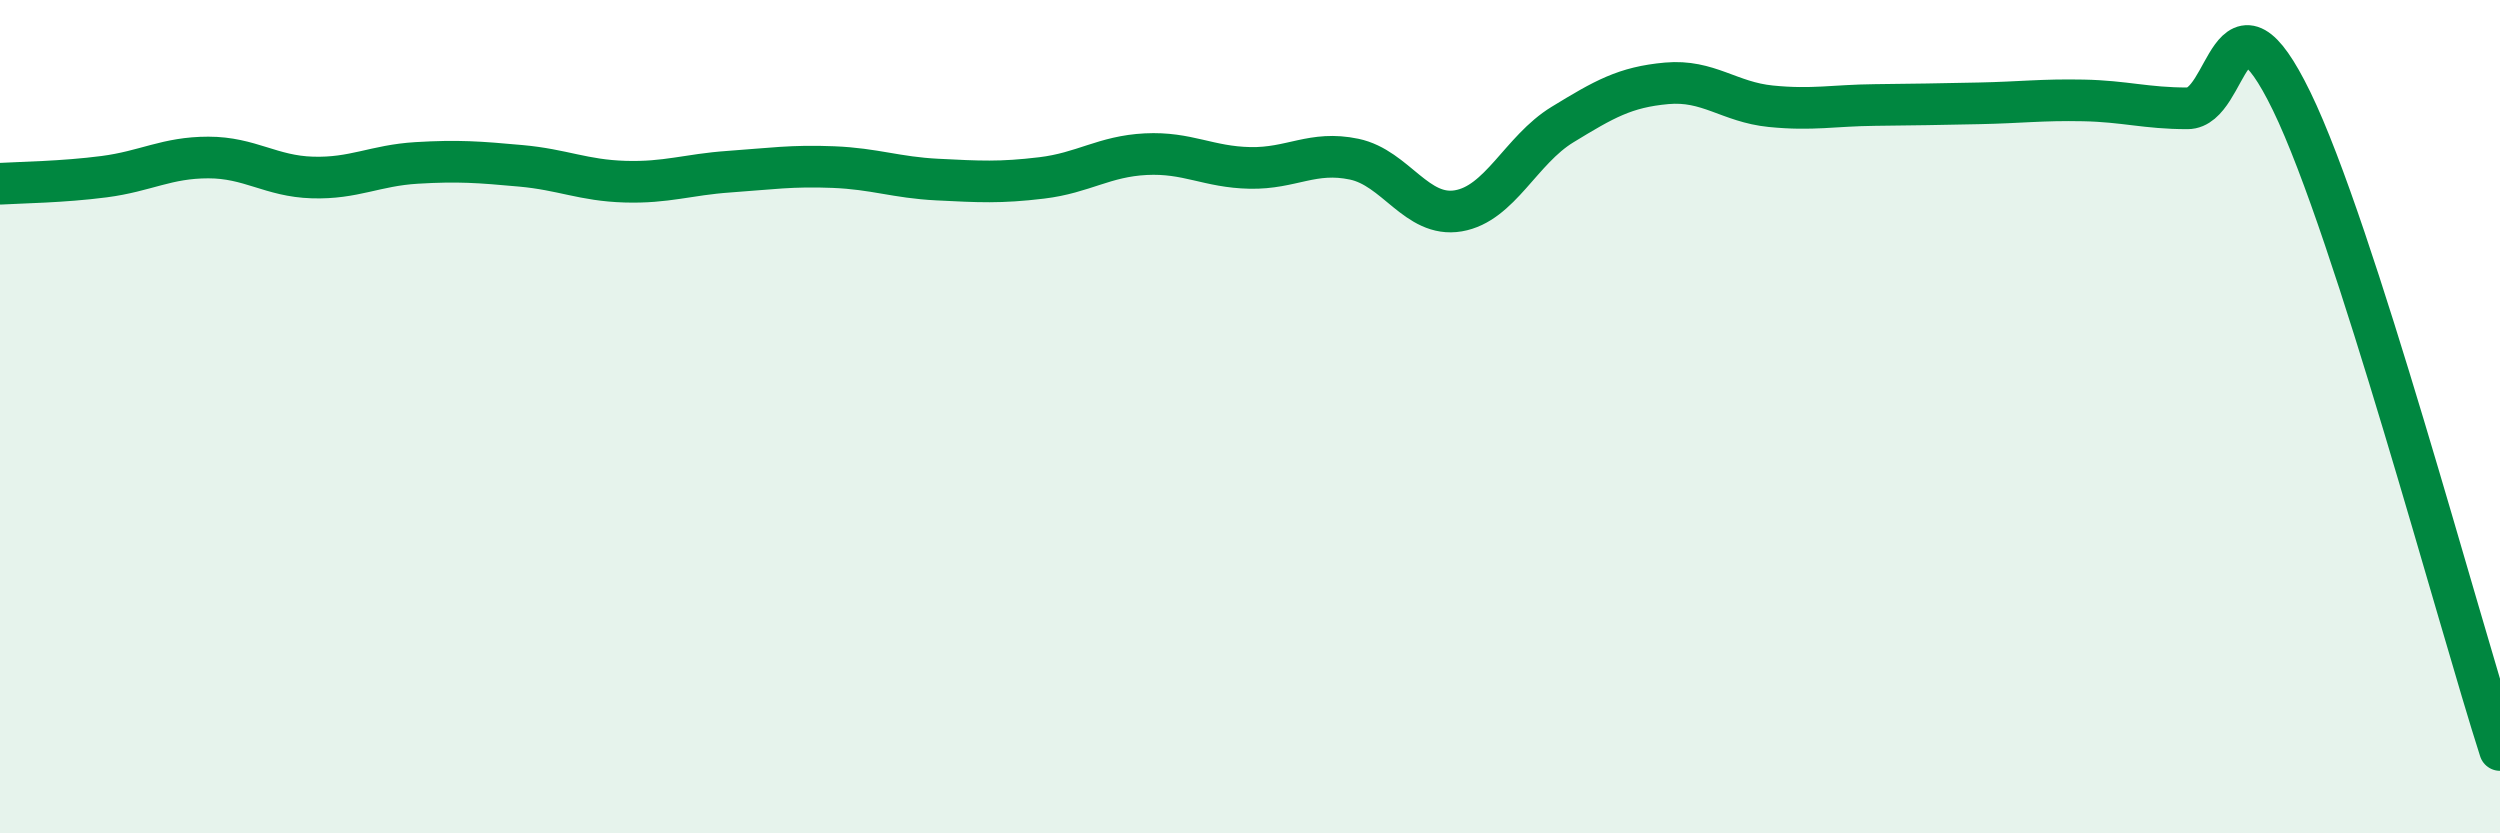
    <svg width="60" height="20" viewBox="0 0 60 20" xmlns="http://www.w3.org/2000/svg">
      <path
        d="M 0,4.41 C 0.5,4.38 1.5,4.37 2.5,4.24 C 3.5,4.11 4,3.78 5,3.78 C 6,3.78 6.5,4.23 7.5,4.26 C 8.5,4.29 9,3.97 10,3.91 C 11,3.85 11.5,3.89 12.5,3.98 C 13.5,4.07 14,4.33 15,4.36 C 16,4.39 16.5,4.19 17.5,4.12 C 18.5,4.05 19,3.97 20,4.01 C 21,4.05 21.5,4.26 22.5,4.31 C 23.5,4.36 24,4.39 25,4.27 C 26,4.15 26.5,3.75 27.5,3.7 C 28.5,3.65 29,4.01 30,4.03 C 31,4.05 31.5,3.61 32.5,3.82 C 33.5,4.03 34,5.23 35,5.06 C 36,4.89 36.5,3.6 37.5,2.99 C 38.5,2.38 39,2.09 40,2 C 41,1.91 41.5,2.45 42.5,2.55 C 43.5,2.65 44,2.53 45,2.52 C 46,2.51 46.5,2.5 47.5,2.48 C 48.5,2.46 49,2.39 50,2.41 C 51,2.43 51.5,2.6 52.5,2.6 C 53.5,2.6 53.5,-0.65 55,2.43 C 56.5,5.51 59,14.89 60,18L60 20L0 20Z"
        fill="#008740"
        opacity="0.1"
        stroke-linecap="round"
        stroke-linejoin="round"
      />
      <path
        d="M 0,4.41 C 0.5,4.38 1.5,4.37 2.5,4.24 C 3.5,4.11 4,3.78 5,3.78 C 6,3.78 6.5,4.23 7.5,4.26 C 8.5,4.29 9,3.97 10,3.91 C 11,3.85 11.5,3.89 12.5,3.98 C 13.5,4.07 14,4.33 15,4.36 C 16,4.39 16.5,4.19 17.5,4.12 C 18.5,4.05 19,3.97 20,4.01 C 21,4.05 21.5,4.26 22.5,4.31 C 23.5,4.36 24,4.39 25,4.27 C 26,4.15 26.5,3.75 27.5,3.7 C 28.5,3.65 29,4.01 30,4.03 C 31,4.05 31.5,3.61 32.5,3.82 C 33.5,4.03 34,5.23 35,5.06 C 36,4.89 36.5,3.6 37.5,2.99 C 38.5,2.38 39,2.09 40,2 C 41,1.91 41.5,2.45 42.5,2.55 C 43.5,2.65 44,2.53 45,2.52 C 46,2.51 46.5,2.5 47.5,2.48 C 48.5,2.46 49,2.39 50,2.41 C 51,2.43 51.5,2.6 52.5,2.6 C 53.5,2.6 53.5,-0.65 55,2.43 C 56.5,5.51 59,14.89 60,18"
        stroke="#008740"
        stroke-width="1"
        fill="none"
        stroke-linecap="round"
        stroke-linejoin="round"
      />
    </svg>
  